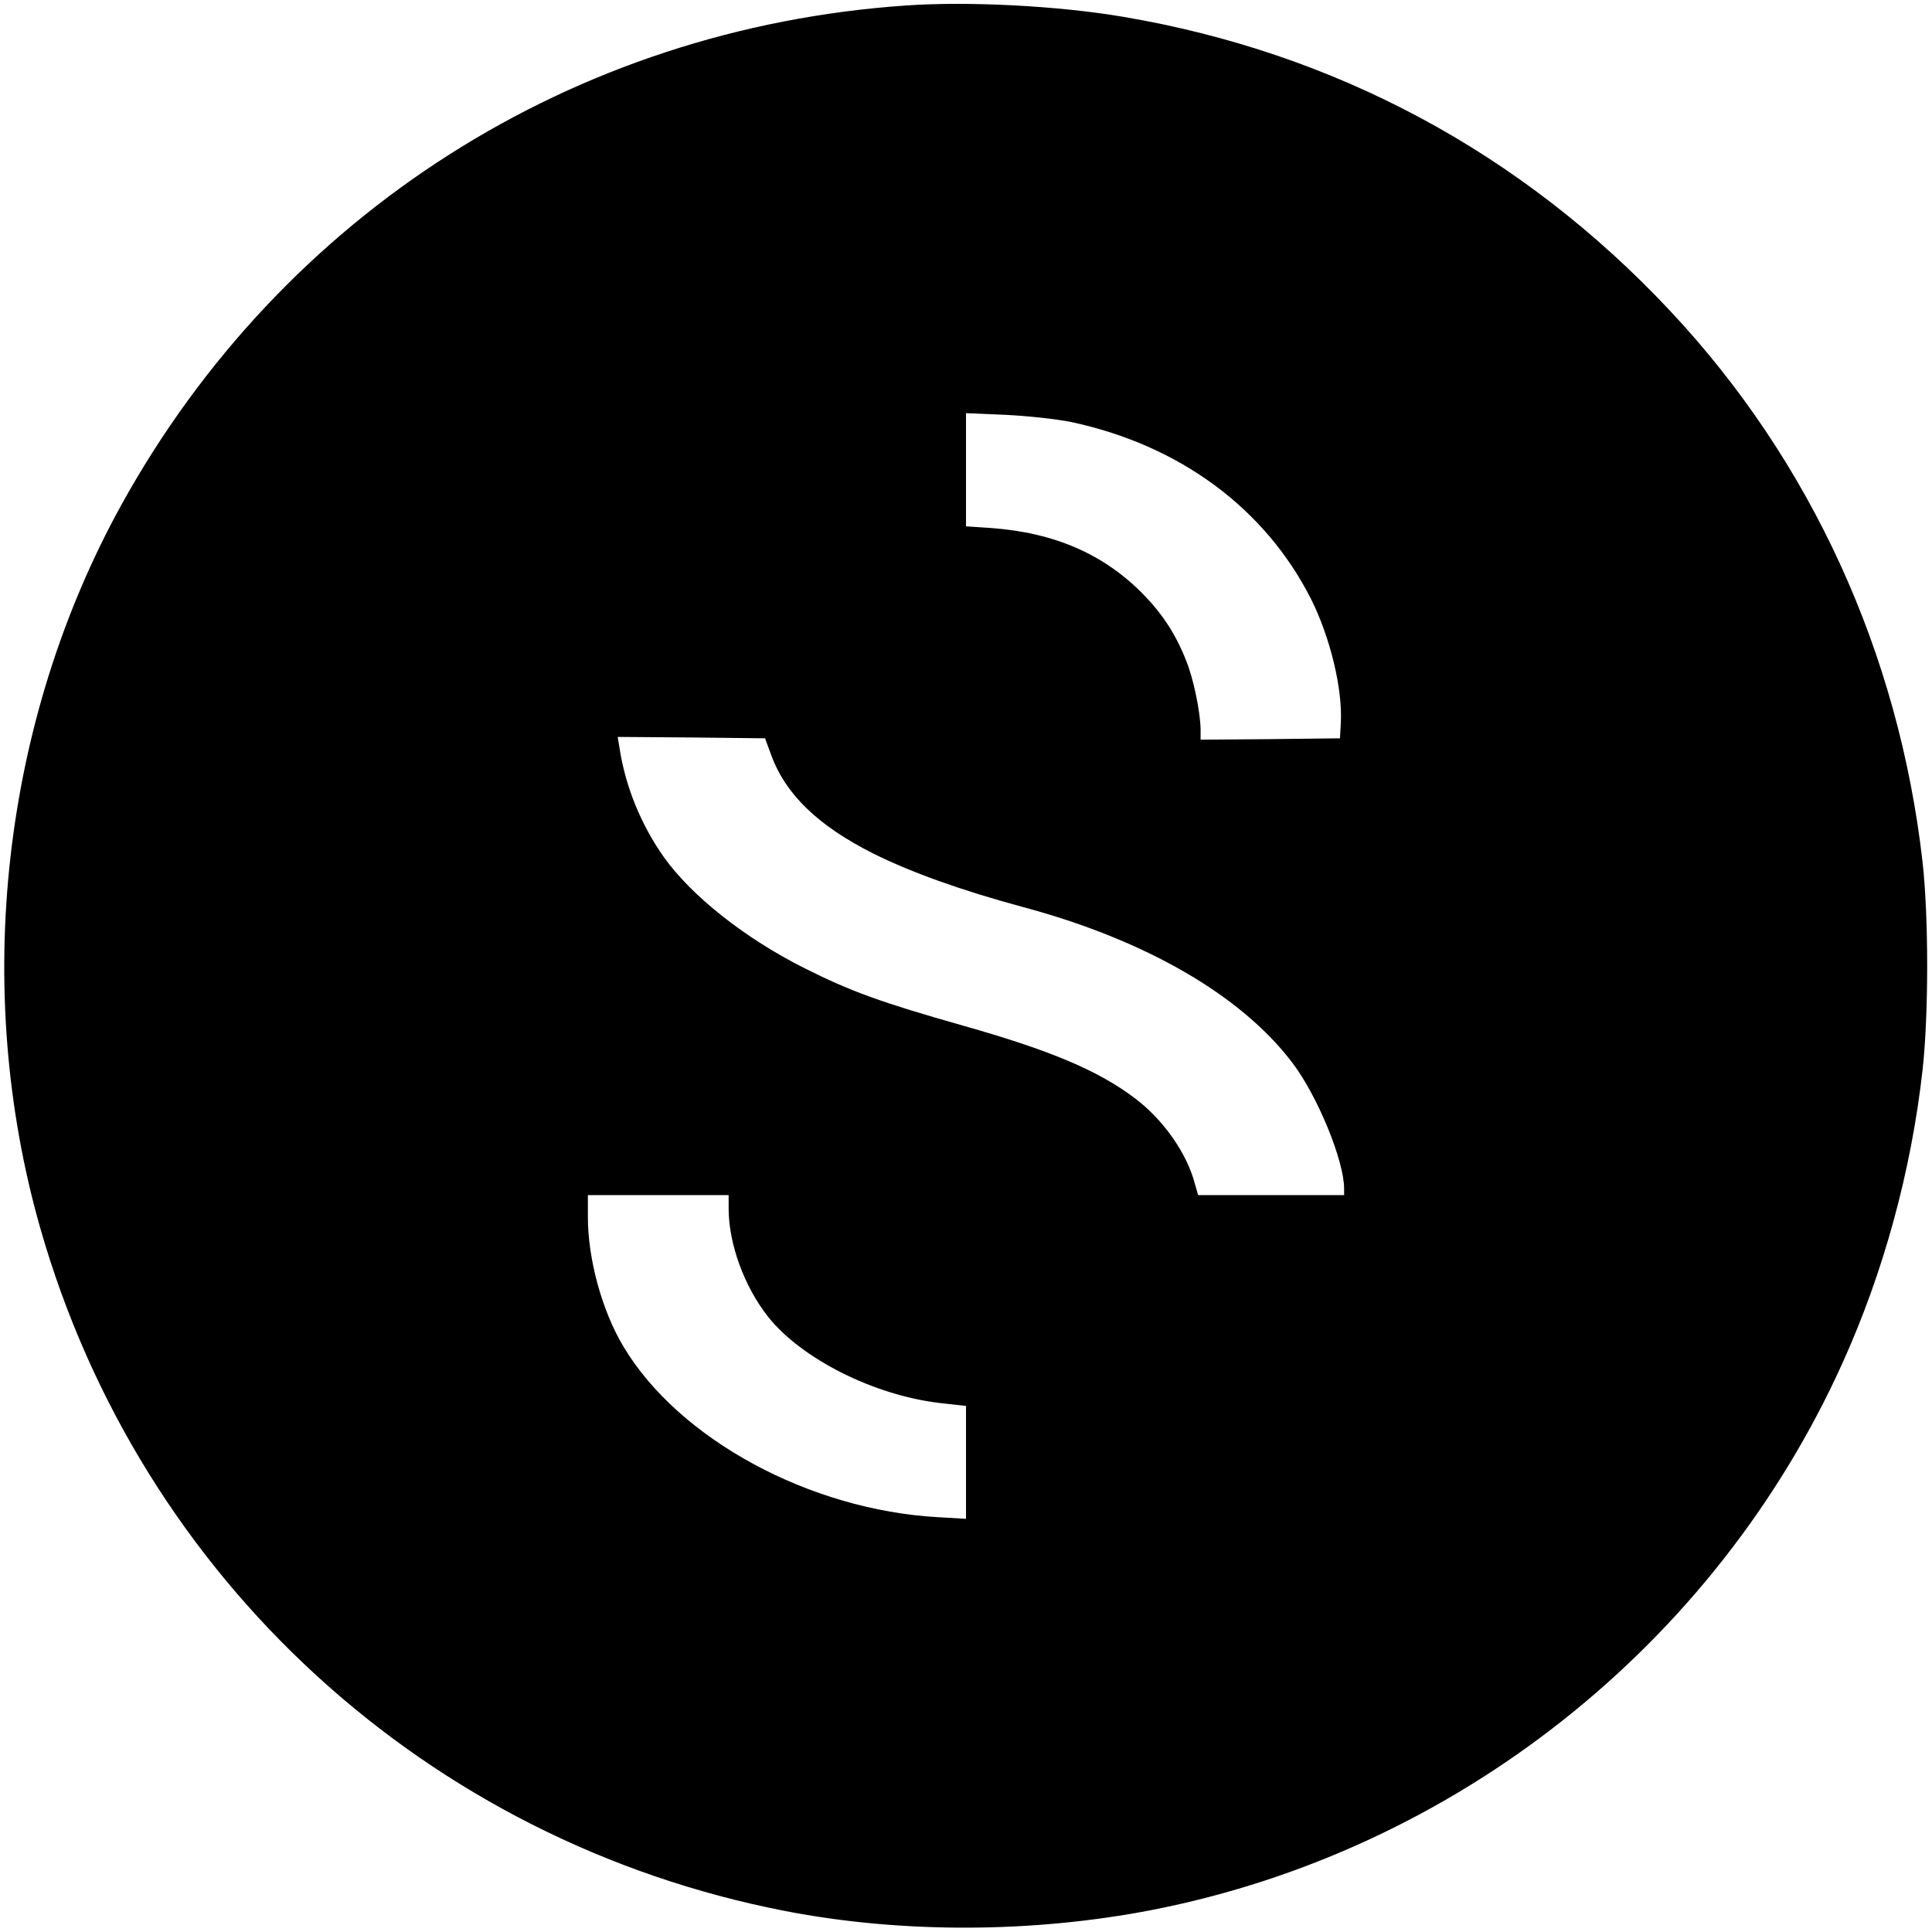 <?xml version="1.0" standalone="no"?>
<!DOCTYPE svg PUBLIC "-//W3C//DTD SVG 20010904//EN"
 "http://www.w3.org/TR/2001/REC-SVG-20010904/DTD/svg10.dtd">
<svg version="1.0" xmlns="http://www.w3.org/2000/svg"
 width="700pt" height="700pt" viewBox="0 0 700 700"
 preserveAspectRatio="xMidYMid meet">
<g transform="translate(0,700) scale(0.1,-0.1)"
fill="#000000" stroke="none">
<path d="M3281 6980 c-1204 -83 -2257 -754 -2840 -1807 -434 -785 -543 -1754
-295 -2623 363 -1271 1401 -2222 2699 -2474 423 -82 898 -80 1330 4 1098 215
2039 960 2500 1980 150 331 250 698 291 1065 22 201 22 550 0 750 -86 759
-405 1456 -917 2001 -536 571 -1211 933 -1979 1063 -235 40 -561 57 -789 41z
m600 -1509 c393 -84 702 -312 869 -641 70 -140 115 -327 108 -450 l-3 -55
-252 -3 -253 -2 0 37 c-1 64 -26 186 -53 251 -37 94 -85 167 -154 238 -143
146 -321 224 -553 241 l-90 6 0 205 0 205 143 -6 c81 -4 183 -15 238 -26z
m-1087 -1206 c52 -143 170 -257 371 -358 137 -68 315 -132 540 -193 445 -119
792 -320 977 -564 91 -119 188 -355 188 -457 l0 -23 -265 0 -264 0 -12 42
c-29 110 -114 231 -216 308 -133 101 -306 174 -624 264 -296 84 -404 123 -572
207 -216 108 -411 262 -512 404 -82 116 -139 255 -160 393 l-7 42 267 -2 267
-3 22 -60z m-154 -1647 c1 -127 57 -280 143 -389 121 -152 381 -283 619 -312
l98 -11 0 -205 0 -204 -102 6 c-465 26 -939 283 -1139 618 -78 130 -129 317
-129 470 l0 79 255 0 255 0 0 -52z"/>
</g>
</svg>
